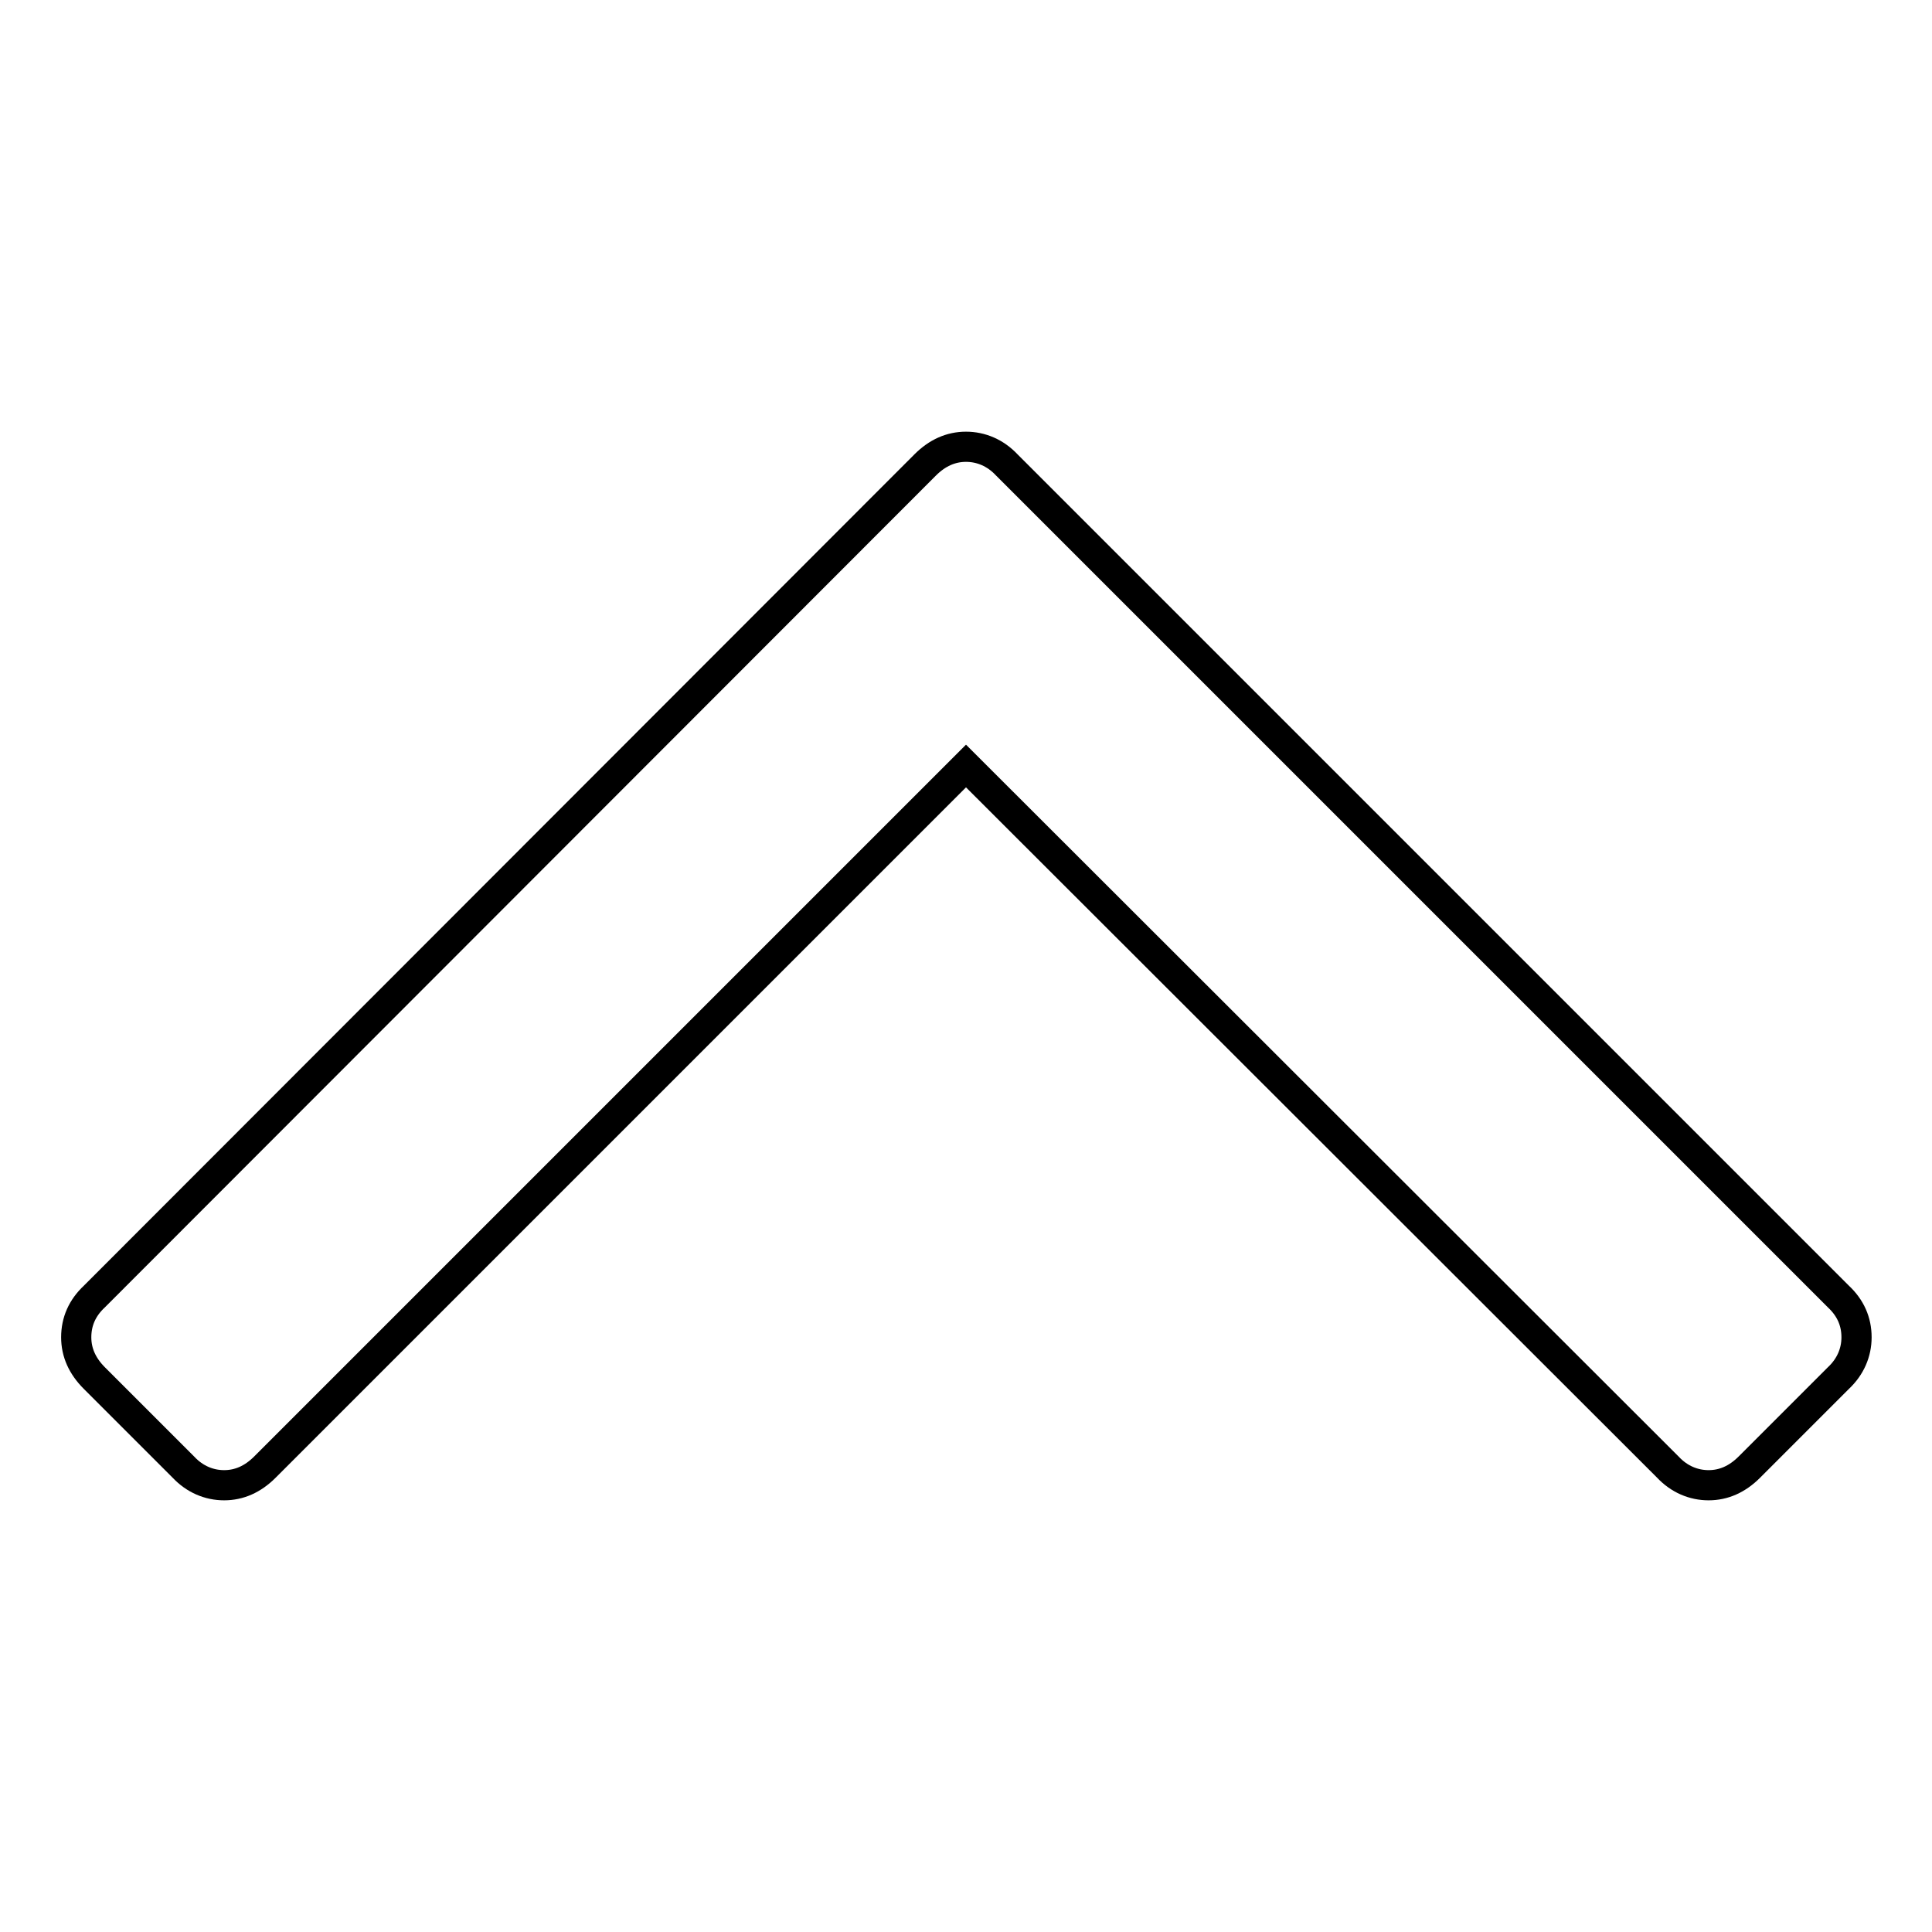 <?xml version="1.0" encoding="utf-8"?>
<!-- Svg Vector Icons : http://www.onlinewebfonts.com/icon -->
<!DOCTYPE svg PUBLIC "-//W3C//DTD SVG 1.1//EN" "http://www.w3.org/Graphics/SVG/1.1/DTD/svg11.dtd">
<svg version="1.1" xmlns="http://www.w3.org/2000/svg" xmlns:xlink="http://www.w3.org/1999/xlink" x="0px" y="0px" viewBox="0 0 256 256" enable-background="new 0 0 256 256" xml:space="preserve">
<g> <path stroke-width="4" fill-opacity="0" stroke="#000000"  d="M246,177.2c0,2-0.8,3.9-2.4,5.4l-11.8,11.8c-1.6,1.6-3.4,2.4-5.4,2.4s-3.9-0.8-5.4-2.4L128,101.5 l-92.9,92.9c-1.6,1.6-3.4,2.4-5.4,2.4c-2,0-3.9-0.8-5.4-2.4l-11.8-11.8c-1.6-1.6-2.4-3.4-2.4-5.4c0-2.1,0.8-3.9,2.4-5.4L122.6,61.6 c1.6-1.6,3.4-2.4,5.4-2.4s3.9,0.8,5.4,2.4l110.2,110.2C245.2,173.3,246,175.1,246,177.2z"/></g>
</svg>